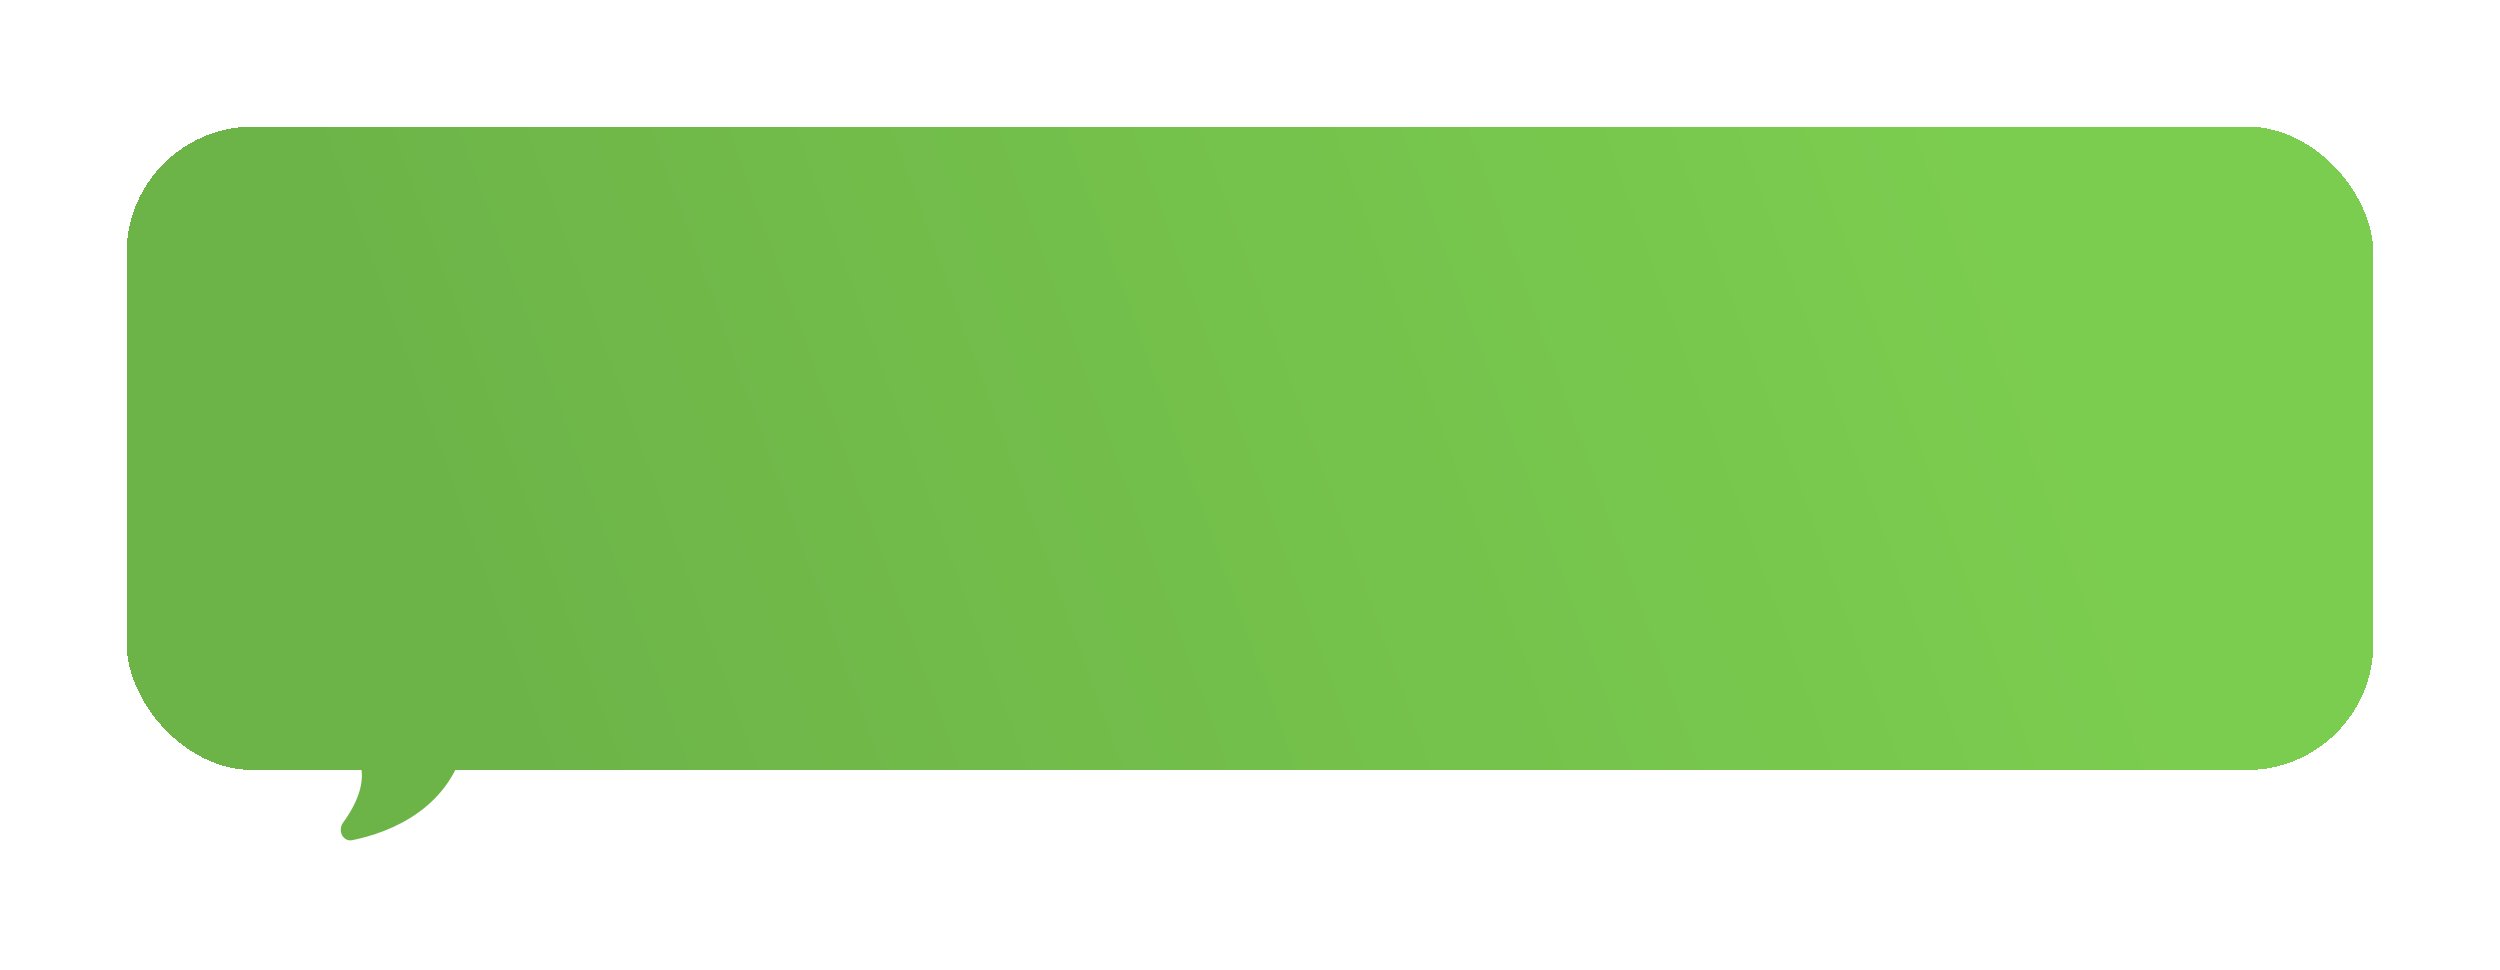 <?xml version="1.0" encoding="UTF-8"?> <svg xmlns="http://www.w3.org/2000/svg" width="474" height="184" viewBox="0 0 474 184" fill="none"> <g filter="url(#filter0_d_27_1458)"> <rect x="24" y="13" width="426" height="122" rx="24" fill="url(#paint0_linear_27_1458)" shape-rendering="crispEdges"></rect> <path d="M65.054 144.965C68.61 140.114 72.168 132.001 61.5 127C71.895 122.293 91.467 112.572 88.5 128.5C85.928 142.306 73.939 146.823 66.831 148.294C65.014 148.67 63.957 146.461 65.054 144.965Z" fill="#6DB448"></path> </g> <defs> <filter id="filter0_d_27_1458" x="0" y="0" width="474" height="183.336" filterUnits="userSpaceOnUse" color-interpolation-filters="sRGB"> <feFlood flood-opacity="0" result="BackgroundImageFix"></feFlood> <feColorMatrix in="SourceAlpha" type="matrix" values="0 0 0 0 0 0 0 0 0 0 0 0 0 0 0 0 0 0 127 0" result="hardAlpha"></feColorMatrix> <feOffset dy="11"></feOffset> <feGaussianBlur stdDeviation="12"></feGaussianBlur> <feComposite in2="hardAlpha" operator="out"></feComposite> <feColorMatrix type="matrix" values="0 0 0 0 0.457 0 0 0 0 0.887 0 0 0 0 0.229 0 0 0 0.24 0"></feColorMatrix> <feBlend mode="normal" in2="BackgroundImageFix" result="effect1_dropShadow_27_1458"></feBlend> <feBlend mode="normal" in="SourceGraphic" in2="effect1_dropShadow_27_1458" result="shape"></feBlend> </filter> <linearGradient id="paint0_linear_27_1458" x1="376.76" y1="20.546" x2="94.618" y2="122.448" gradientUnits="userSpaceOnUse"> <stop stop-color="#7BCD4F"></stop> <stop offset="1" stop-color="#6DB448"></stop> </linearGradient> </defs> </svg> 